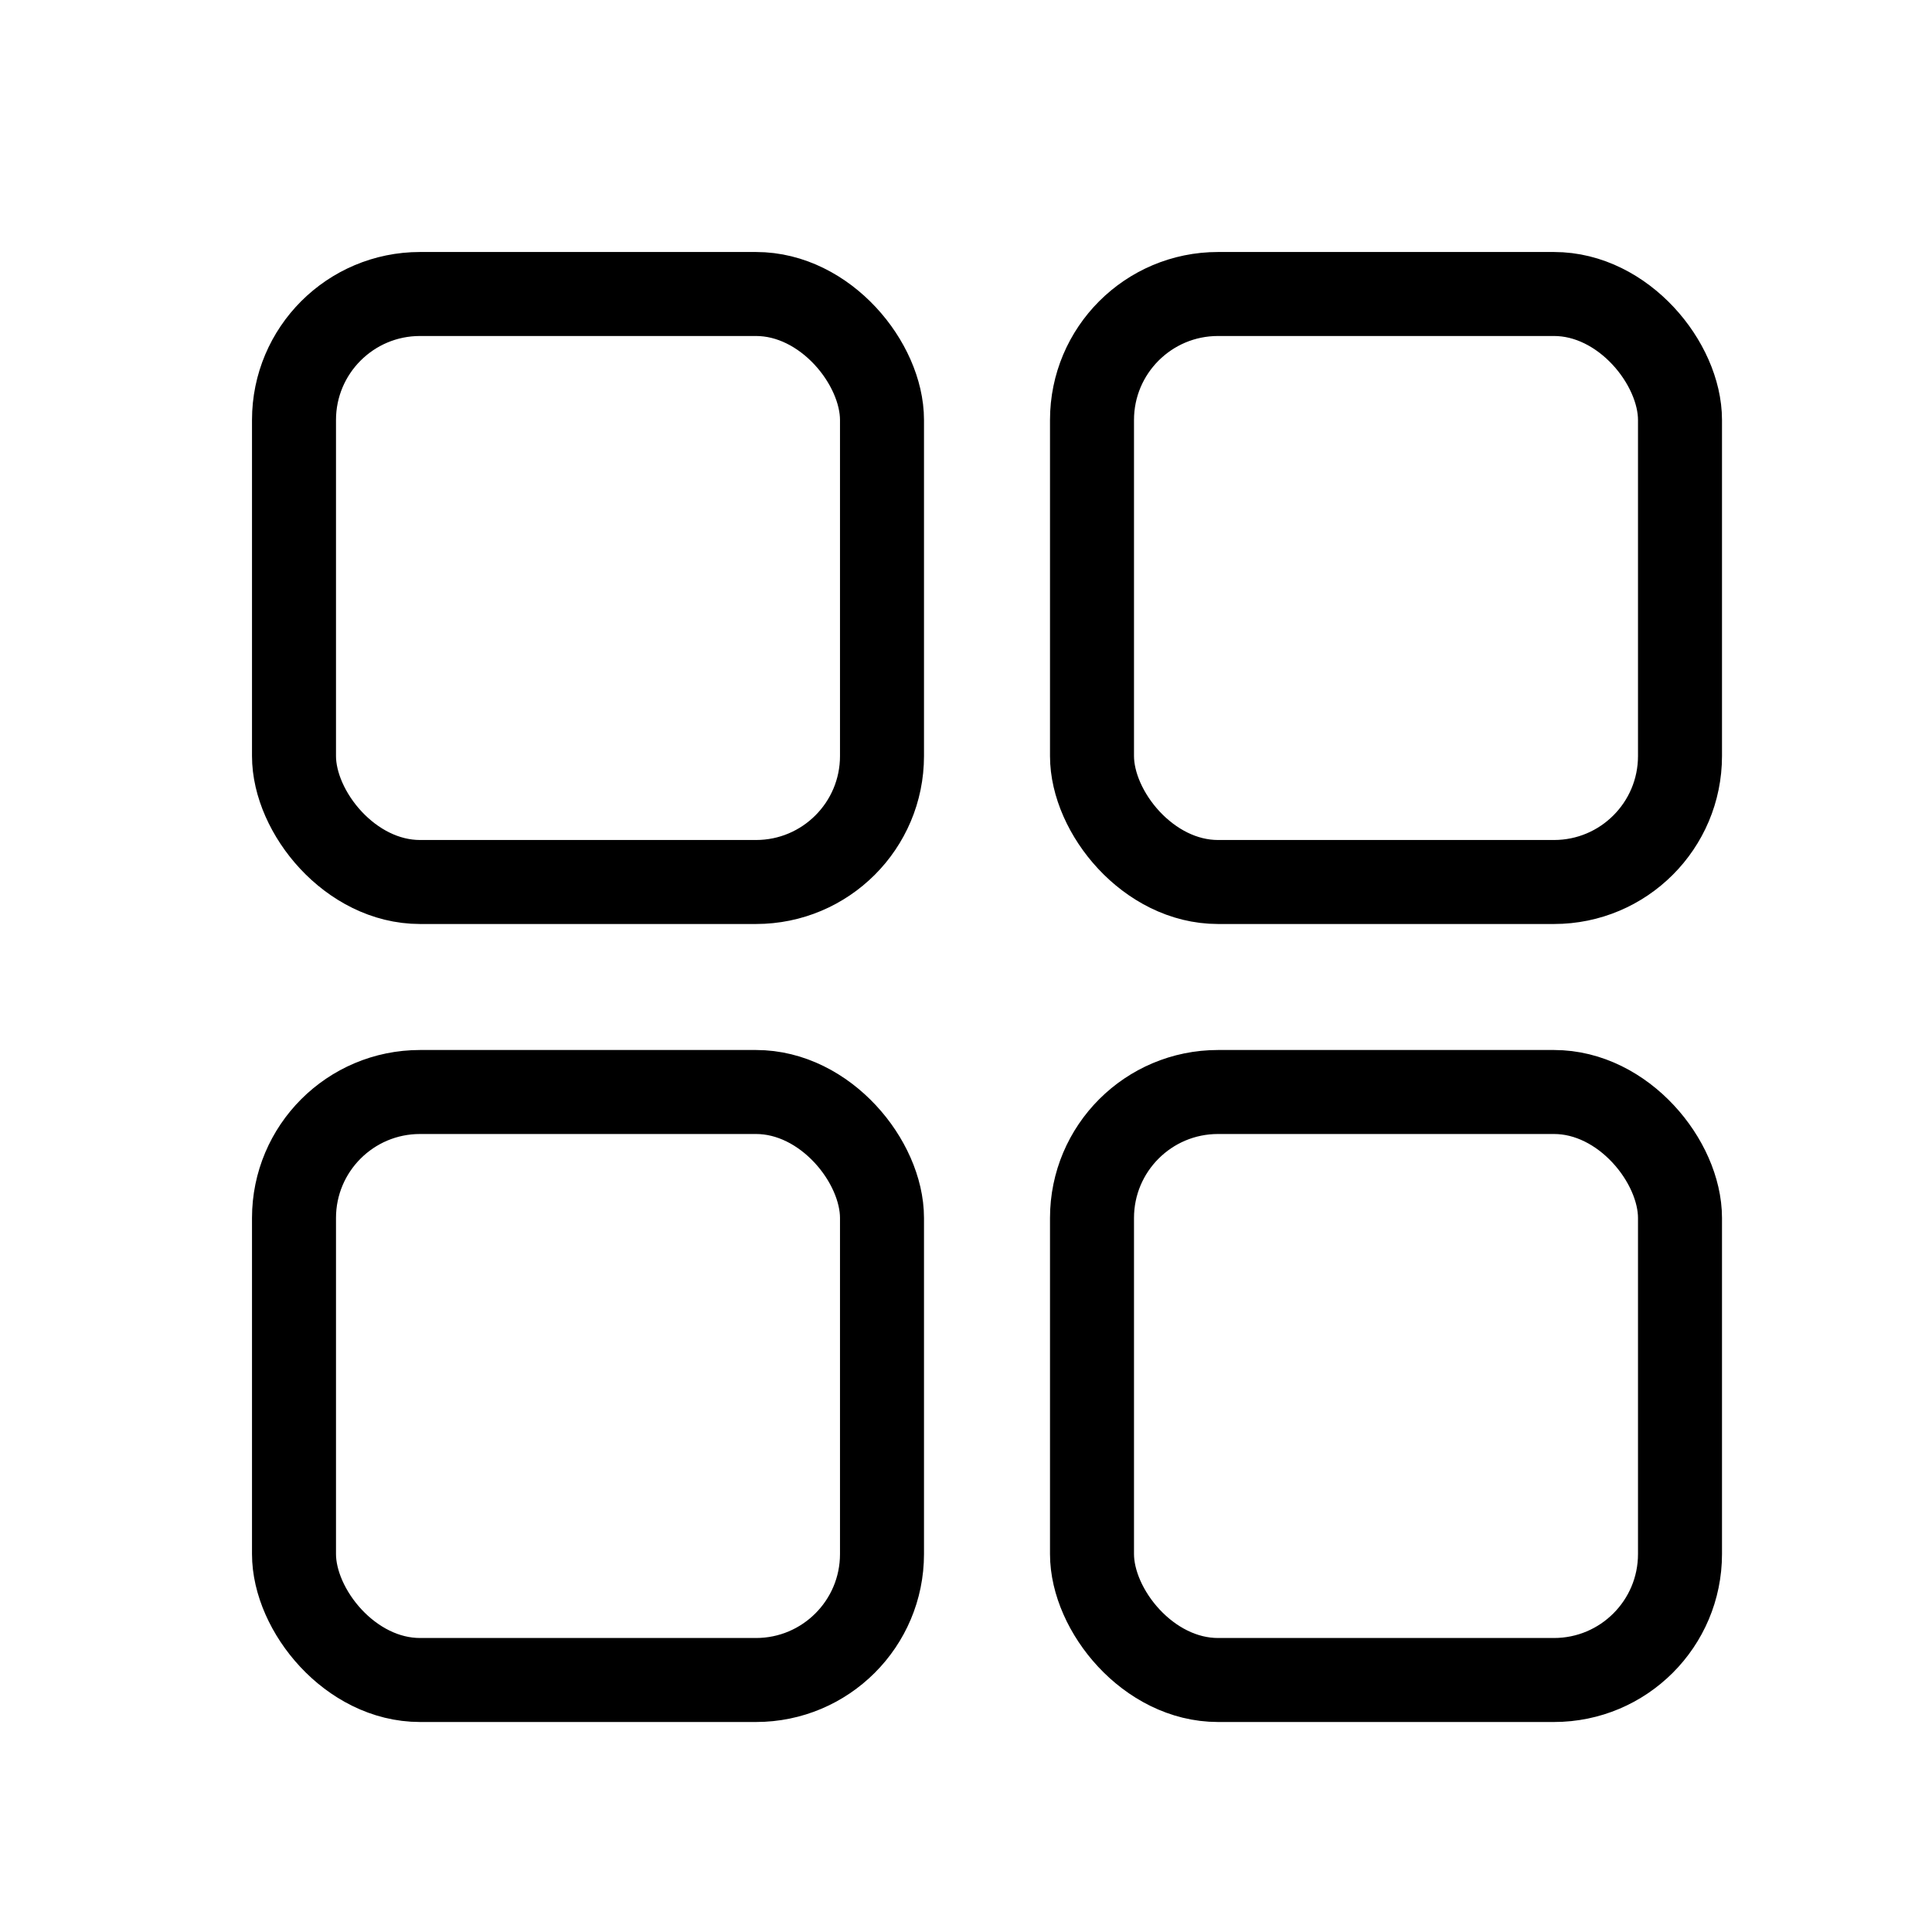 <svg width="46" height="46" viewBox="0 0 46 46" fill="none" xmlns="http://www.w3.org/2000/svg">
<rect x="7" y="7" width="14" height="14" rx="3" stroke="black" stroke-width="2"/>
<rect x="7" y="26" width="14" height="14" rx="3" stroke="black" stroke-width="2"/>
<rect x="26" y="7" width="14" height="14" rx="3" stroke="black" stroke-width="2"/>
<rect x="26" y="26" width="14" height="14" rx="3" stroke="black" stroke-width="2"/>
</svg>
